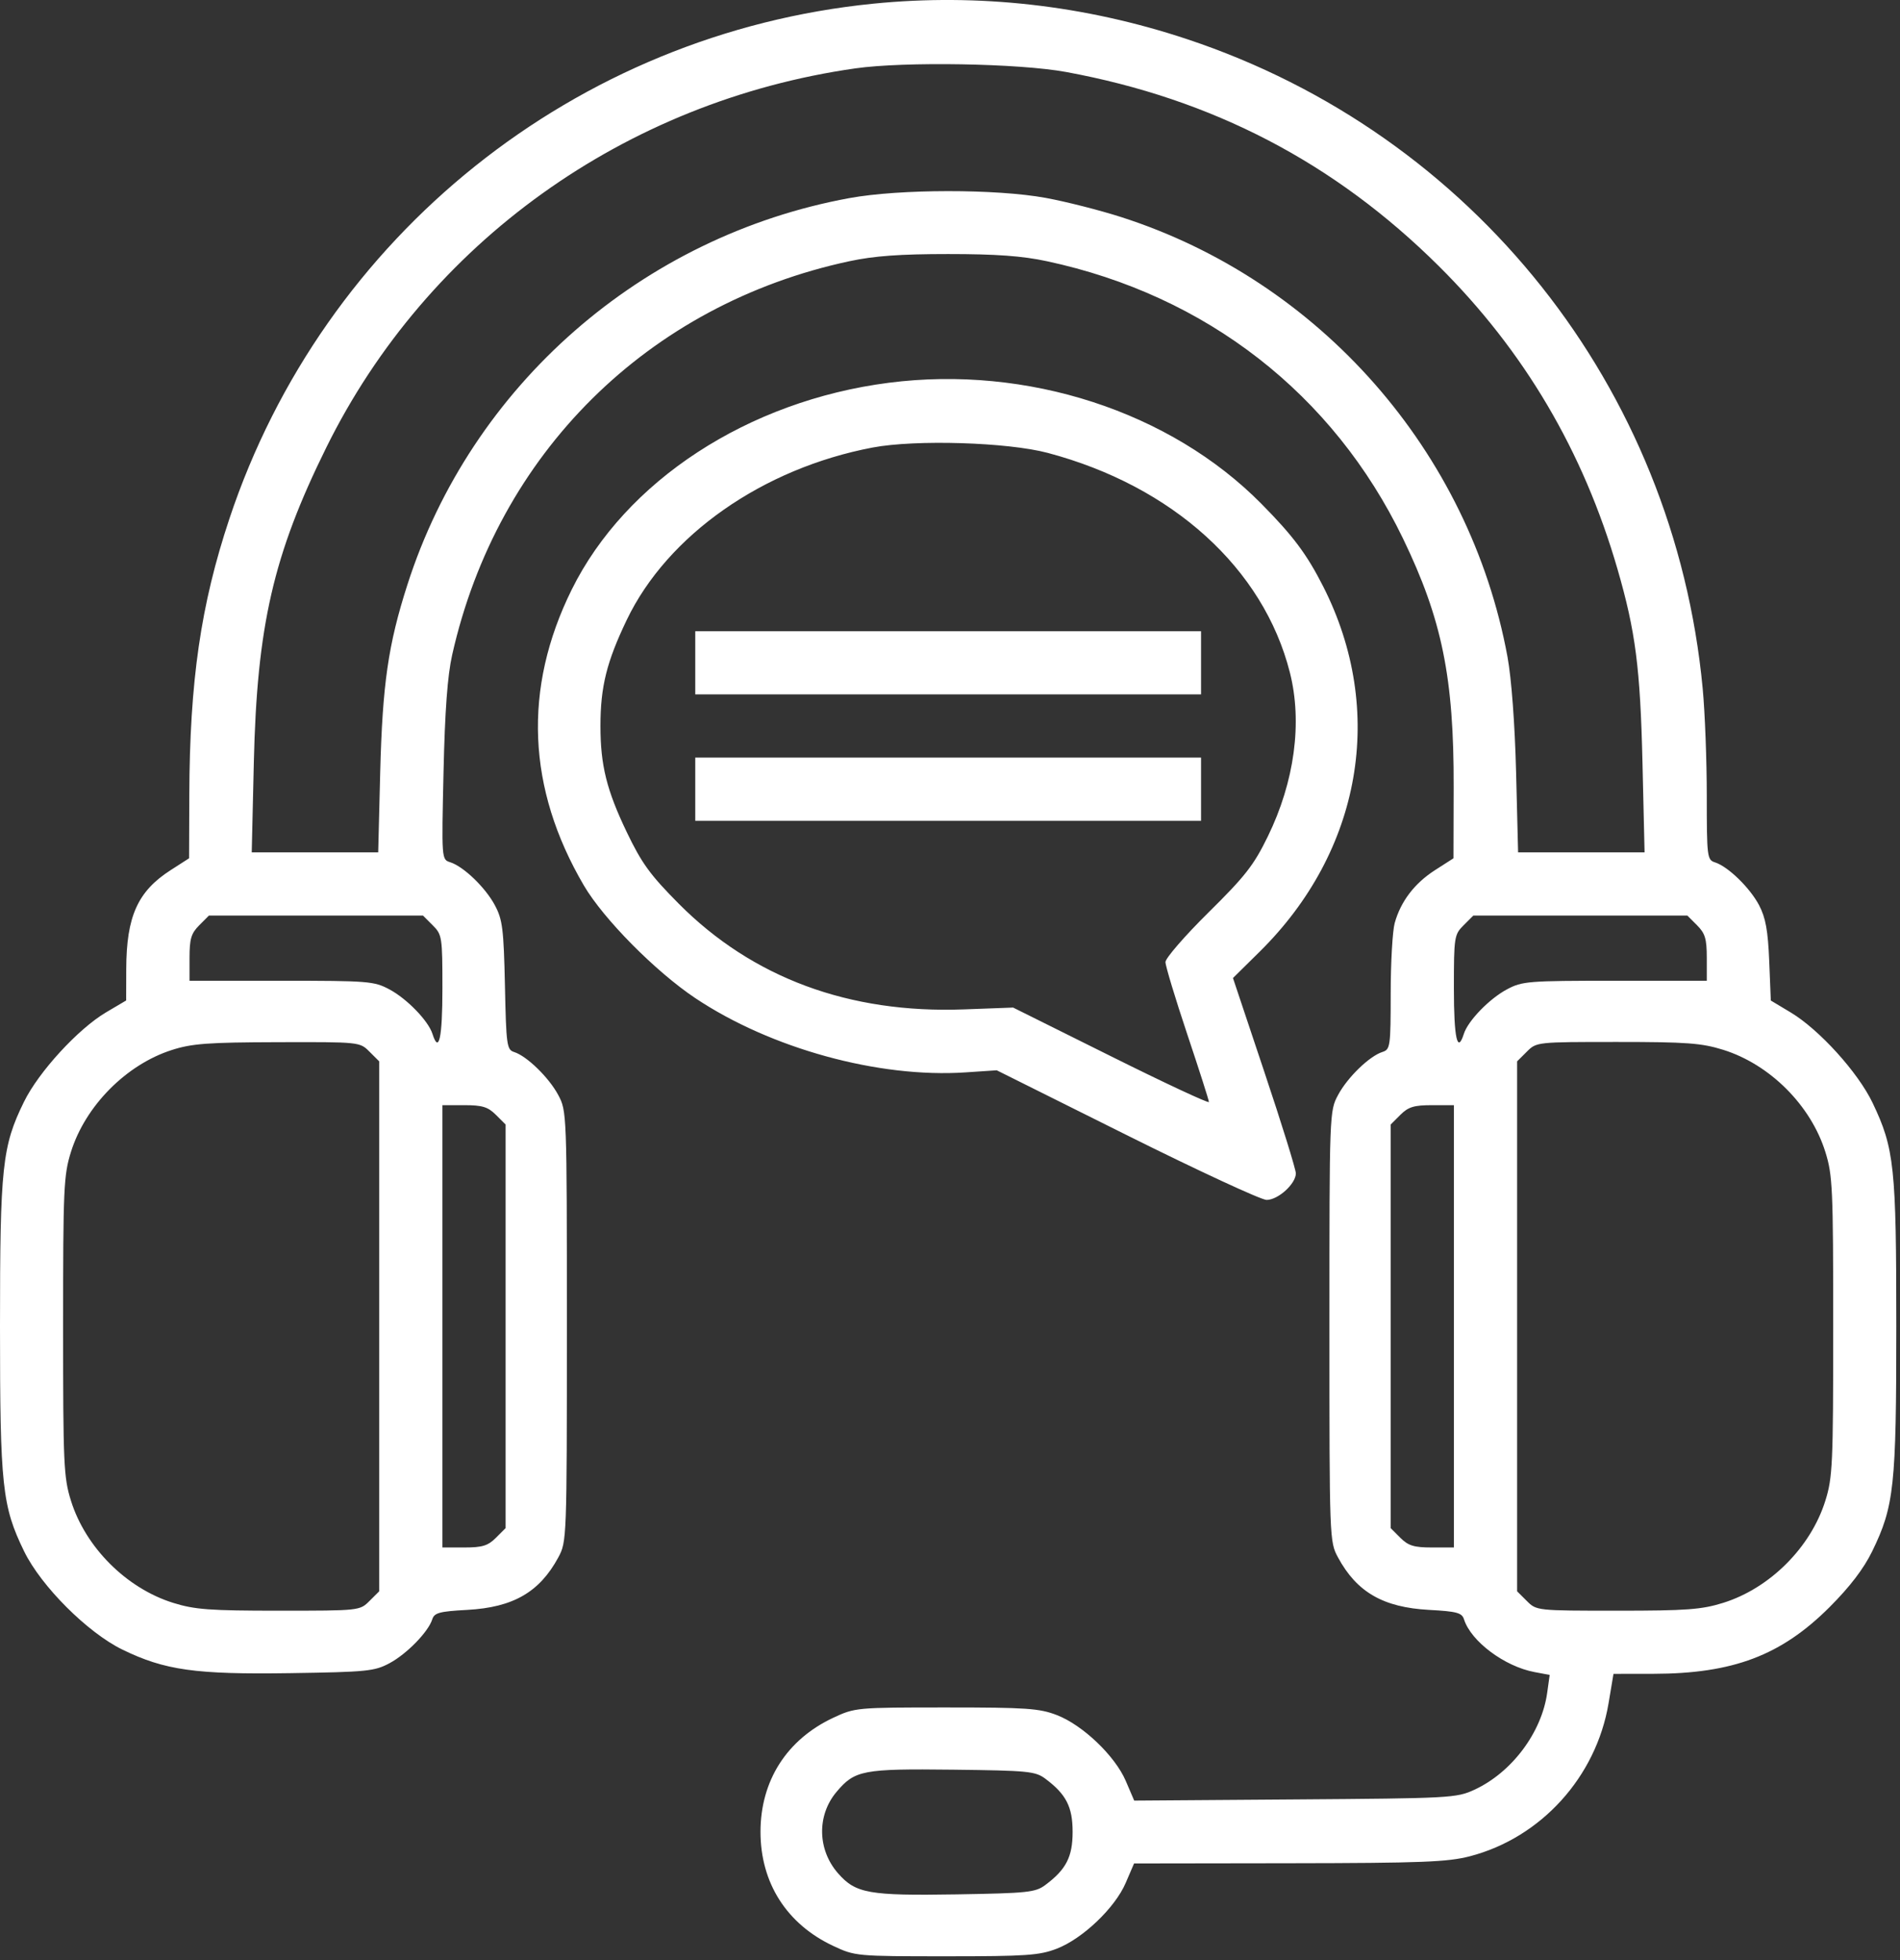 <?xml version="1.0" encoding="UTF-8"?> <svg xmlns="http://www.w3.org/2000/svg" viewBox="0 0 42.667 44" fill="none"><rect x="0" y="0" width="42.667" height="44" fill="#333333" stroke="none"/> <path fill-rule="evenodd" clip-rule="evenodd" d="M19.606 0.083C12.935 0.751 7.27 5.281 5.152 11.643C4.508 13.576 4.26 15.287 4.251 17.849L4.246 19.267L3.832 19.533C3.092 20.008 2.839 20.571 2.835 21.75L2.833 22.459L2.382 22.725C1.756 23.095 0.869 24.06 0.539 24.733C0.049 25.73 0 26.187 0 29.774C0 33.366 0.048 33.812 0.543 34.827C0.925 35.608 1.965 36.648 2.748 37.03C3.7 37.494 4.392 37.591 6.518 37.559C8.236 37.533 8.41 37.516 8.745 37.337C9.134 37.129 9.618 36.633 9.707 36.351C9.754 36.204 9.867 36.173 10.492 36.139C11.523 36.083 12.116 35.741 12.538 34.96C12.727 34.609 12.73 34.555 12.73 29.774C12.73 24.971 12.728 24.939 12.535 24.579C12.326 24.188 11.831 23.706 11.545 23.616C11.381 23.564 11.367 23.463 11.339 22.123C11.311 20.852 11.285 20.644 11.114 20.323C10.902 19.924 10.41 19.45 10.108 19.355C9.916 19.294 9.916 19.286 9.96 17.33C9.991 15.952 10.049 15.168 10.154 14.701C11.17 10.181 14.55 6.832 19.074 5.864C19.63 5.745 20.211 5.703 21.292 5.703C22.372 5.703 22.953 5.745 23.51 5.864C27.091 6.63 29.938 8.846 31.505 12.086C32.383 13.901 32.651 15.217 32.644 17.672L32.64 19.267L32.225 19.533C31.764 19.829 31.455 20.235 31.32 20.72C31.271 20.896 31.23 21.606 31.23 22.298C31.229 23.491 31.22 23.558 31.046 23.614C30.754 23.706 30.26 24.184 30.049 24.579C29.855 24.939 29.854 24.971 29.854 29.774C29.854 34.555 29.856 34.609 30.046 34.96C30.468 35.741 31.061 36.083 32.092 36.139C32.717 36.173 32.83 36.204 32.876 36.351C33.033 36.846 33.787 37.409 34.46 37.535L34.8 37.599L34.745 37.994C34.623 38.89 33.949 39.789 33.11 40.176C32.708 40.362 32.572 40.369 29.082 40.394L25.47 40.42L25.28 39.977C25.038 39.415 24.314 38.724 23.732 38.5C23.34 38.349 23.05 38.329 21.248 38.329C19.231 38.329 19.201 38.332 18.711 38.561C17.668 39.05 17.078 39.974 17.078 41.122C17.078 42.269 17.668 43.193 18.711 43.682C19.201 43.912 19.231 43.915 21.248 43.915C23.05 43.915 23.34 43.895 23.732 43.744C24.312 43.52 25.038 42.829 25.278 42.27L25.467 41.831L28.947 41.826C31.94 41.822 32.509 41.799 33.011 41.669C34.608 41.252 35.844 39.888 36.122 38.237L36.233 37.575L37.125 37.574C38.919 37.571 39.999 37.162 41.086 36.076C41.542 35.62 41.85 35.217 42.041 34.827C42.536 33.812 42.584 33.366 42.584 29.774C42.584 26.196 42.54 25.78 42.052 24.758C41.724 24.072 40.853 23.111 40.21 22.726L39.766 22.46L39.73 21.573C39.702 20.89 39.65 20.603 39.504 20.323C39.299 19.931 38.806 19.451 38.511 19.358C38.336 19.302 38.328 19.237 38.328 17.865C38.328 17.076 38.287 15.991 38.236 15.455C37.598 8.699 33.084 3.015 26.66 0.88C24.364 0.116 21.972 -0.154 19.606 0.083ZM23.941 1.616C27.223 2.22 29.967 3.648 32.306 5.969C34.225 7.873 35.555 10.126 36.322 12.772C36.728 14.171 36.834 14.992 36.884 17.117L36.931 19.134H35.511H34.091L34.046 17.339C34.018 16.245 33.942 15.232 33.853 14.746C33.003 10.132 29.633 6.299 25.171 4.871C24.694 4.718 23.936 4.526 23.486 4.443C22.369 4.238 20.204 4.24 19.074 4.447C14.416 5.301 10.582 8.654 9.148 13.128C8.717 14.471 8.589 15.359 8.538 17.339L8.493 19.134H7.073H5.653L5.7 17.117C5.771 14.048 6.138 12.453 7.327 10.047C9.596 5.452 14.035 2.271 19.207 1.535C20.312 1.378 22.886 1.422 23.941 1.616ZM19.961 8.592C16.8 8.997 14.046 10.793 12.837 13.239C11.742 15.454 11.835 17.701 13.112 19.878C13.552 20.628 14.719 21.808 15.612 22.405C17.307 23.537 19.731 24.204 21.682 24.073L22.383 24.026L25.302 25.481C26.908 26.281 28.322 26.936 28.443 26.936C28.701 26.936 29.1 26.574 29.1 26.34C29.1 26.251 28.783 25.228 28.394 24.067L27.688 21.955L28.286 21.365C30.577 19.105 31.127 15.949 29.715 13.167C29.346 12.441 29.04 12.031 28.327 11.31C26.279 9.237 23.068 8.194 19.961 8.592ZM23.526 10.166C26.332 10.91 28.374 12.76 28.966 15.097C29.25 16.218 29.071 17.548 28.469 18.78C28.154 19.425 27.962 19.67 27.136 20.485C26.606 21.009 26.172 21.509 26.172 21.597C26.172 21.684 26.392 22.411 26.66 23.213C26.928 24.014 27.148 24.7 27.148 24.738C27.148 24.775 26.159 24.314 24.95 23.712L22.751 22.618L21.644 22.659C19.069 22.755 16.898 21.951 15.244 20.288C14.601 19.641 14.411 19.38 14.076 18.682C13.623 17.738 13.484 17.178 13.484 16.297C13.484 15.417 13.623 14.857 14.076 13.913C14.99 12.011 17.127 10.514 19.597 10.046C20.56 9.864 22.622 9.927 23.526 10.166ZM15.613 14.879V15.588H21.292H26.971V14.879V14.17H21.292H15.613V14.879ZM15.613 17.716V18.425H21.292H26.971V17.716V17.007H21.292H15.613V17.716ZM9.717 20.771C9.927 20.98 9.935 21.032 9.935 22.189C9.935 23.306 9.856 23.664 9.711 23.207C9.618 22.915 9.14 22.421 8.745 22.21C8.401 22.026 8.272 22.016 6.319 22.016H4.256L4.256 21.502C4.256 21.075 4.293 20.952 4.474 20.771L4.691 20.553H7.095H9.499L9.717 20.771ZM38.11 20.771C38.291 20.952 38.328 21.075 38.328 21.502L38.328 22.016H36.265C34.312 22.016 34.183 22.026 33.839 22.21C33.444 22.421 32.966 22.915 32.873 23.207C32.728 23.664 32.649 23.306 32.649 22.189C32.649 21.032 32.657 20.98 32.867 20.771L33.085 20.553H35.489H37.892L38.11 20.771ZM8.297 23.608L8.515 23.825V29.774V35.722L8.297 35.939C8.08 36.156 8.073 36.157 6.266 36.157C4.706 36.157 4.373 36.132 3.888 35.981C2.839 35.654 1.92 34.735 1.593 33.687C1.43 33.167 1.417 32.866 1.417 29.774C1.417 26.681 1.43 26.38 1.593 25.86C1.915 24.827 2.833 23.899 3.857 23.571C4.309 23.426 4.666 23.399 6.234 23.395C8.078 23.39 8.08 23.39 8.297 23.608ZM38.696 23.566C39.744 23.893 40.664 24.812 40.991 25.86C41.154 26.38 41.167 26.681 41.167 29.774C41.167 32.866 41.154 33.167 40.991 33.687C40.664 34.735 39.744 35.654 38.696 35.981C38.211 36.132 37.878 36.157 36.318 36.157C34.511 36.157 34.504 36.156 34.287 35.939L34.069 35.722V29.774V23.825L34.287 23.608C34.504 23.391 34.511 23.39 36.318 23.39C37.878 23.39 38.211 23.415 38.696 23.566ZM11.136 25.026L11.354 25.244V29.774V34.303L11.136 34.521C10.958 34.699 10.831 34.738 10.427 34.738H9.935V29.774V24.809H10.427C10.831 24.809 10.958 24.848 11.136 25.026ZM32.649 29.774V34.738H32.157C31.753 34.738 31.626 34.699 31.447 34.521L31.229 34.303V29.774V25.244L31.447 25.026C31.626 24.848 31.753 24.809 32.157 24.809H32.649V29.774ZM23.476 39.93C23.942 40.278 24.087 40.561 24.087 41.122C24.087 41.682 23.942 41.966 23.476 42.313C23.252 42.481 23.085 42.498 21.485 42.525C19.51 42.557 19.217 42.505 18.82 42.053C18.356 41.525 18.341 40.753 18.784 40.226C19.197 39.736 19.372 39.703 21.397 39.726C23.093 39.746 23.25 39.761 23.476 39.93Z" fill="white"></path> </svg> 
